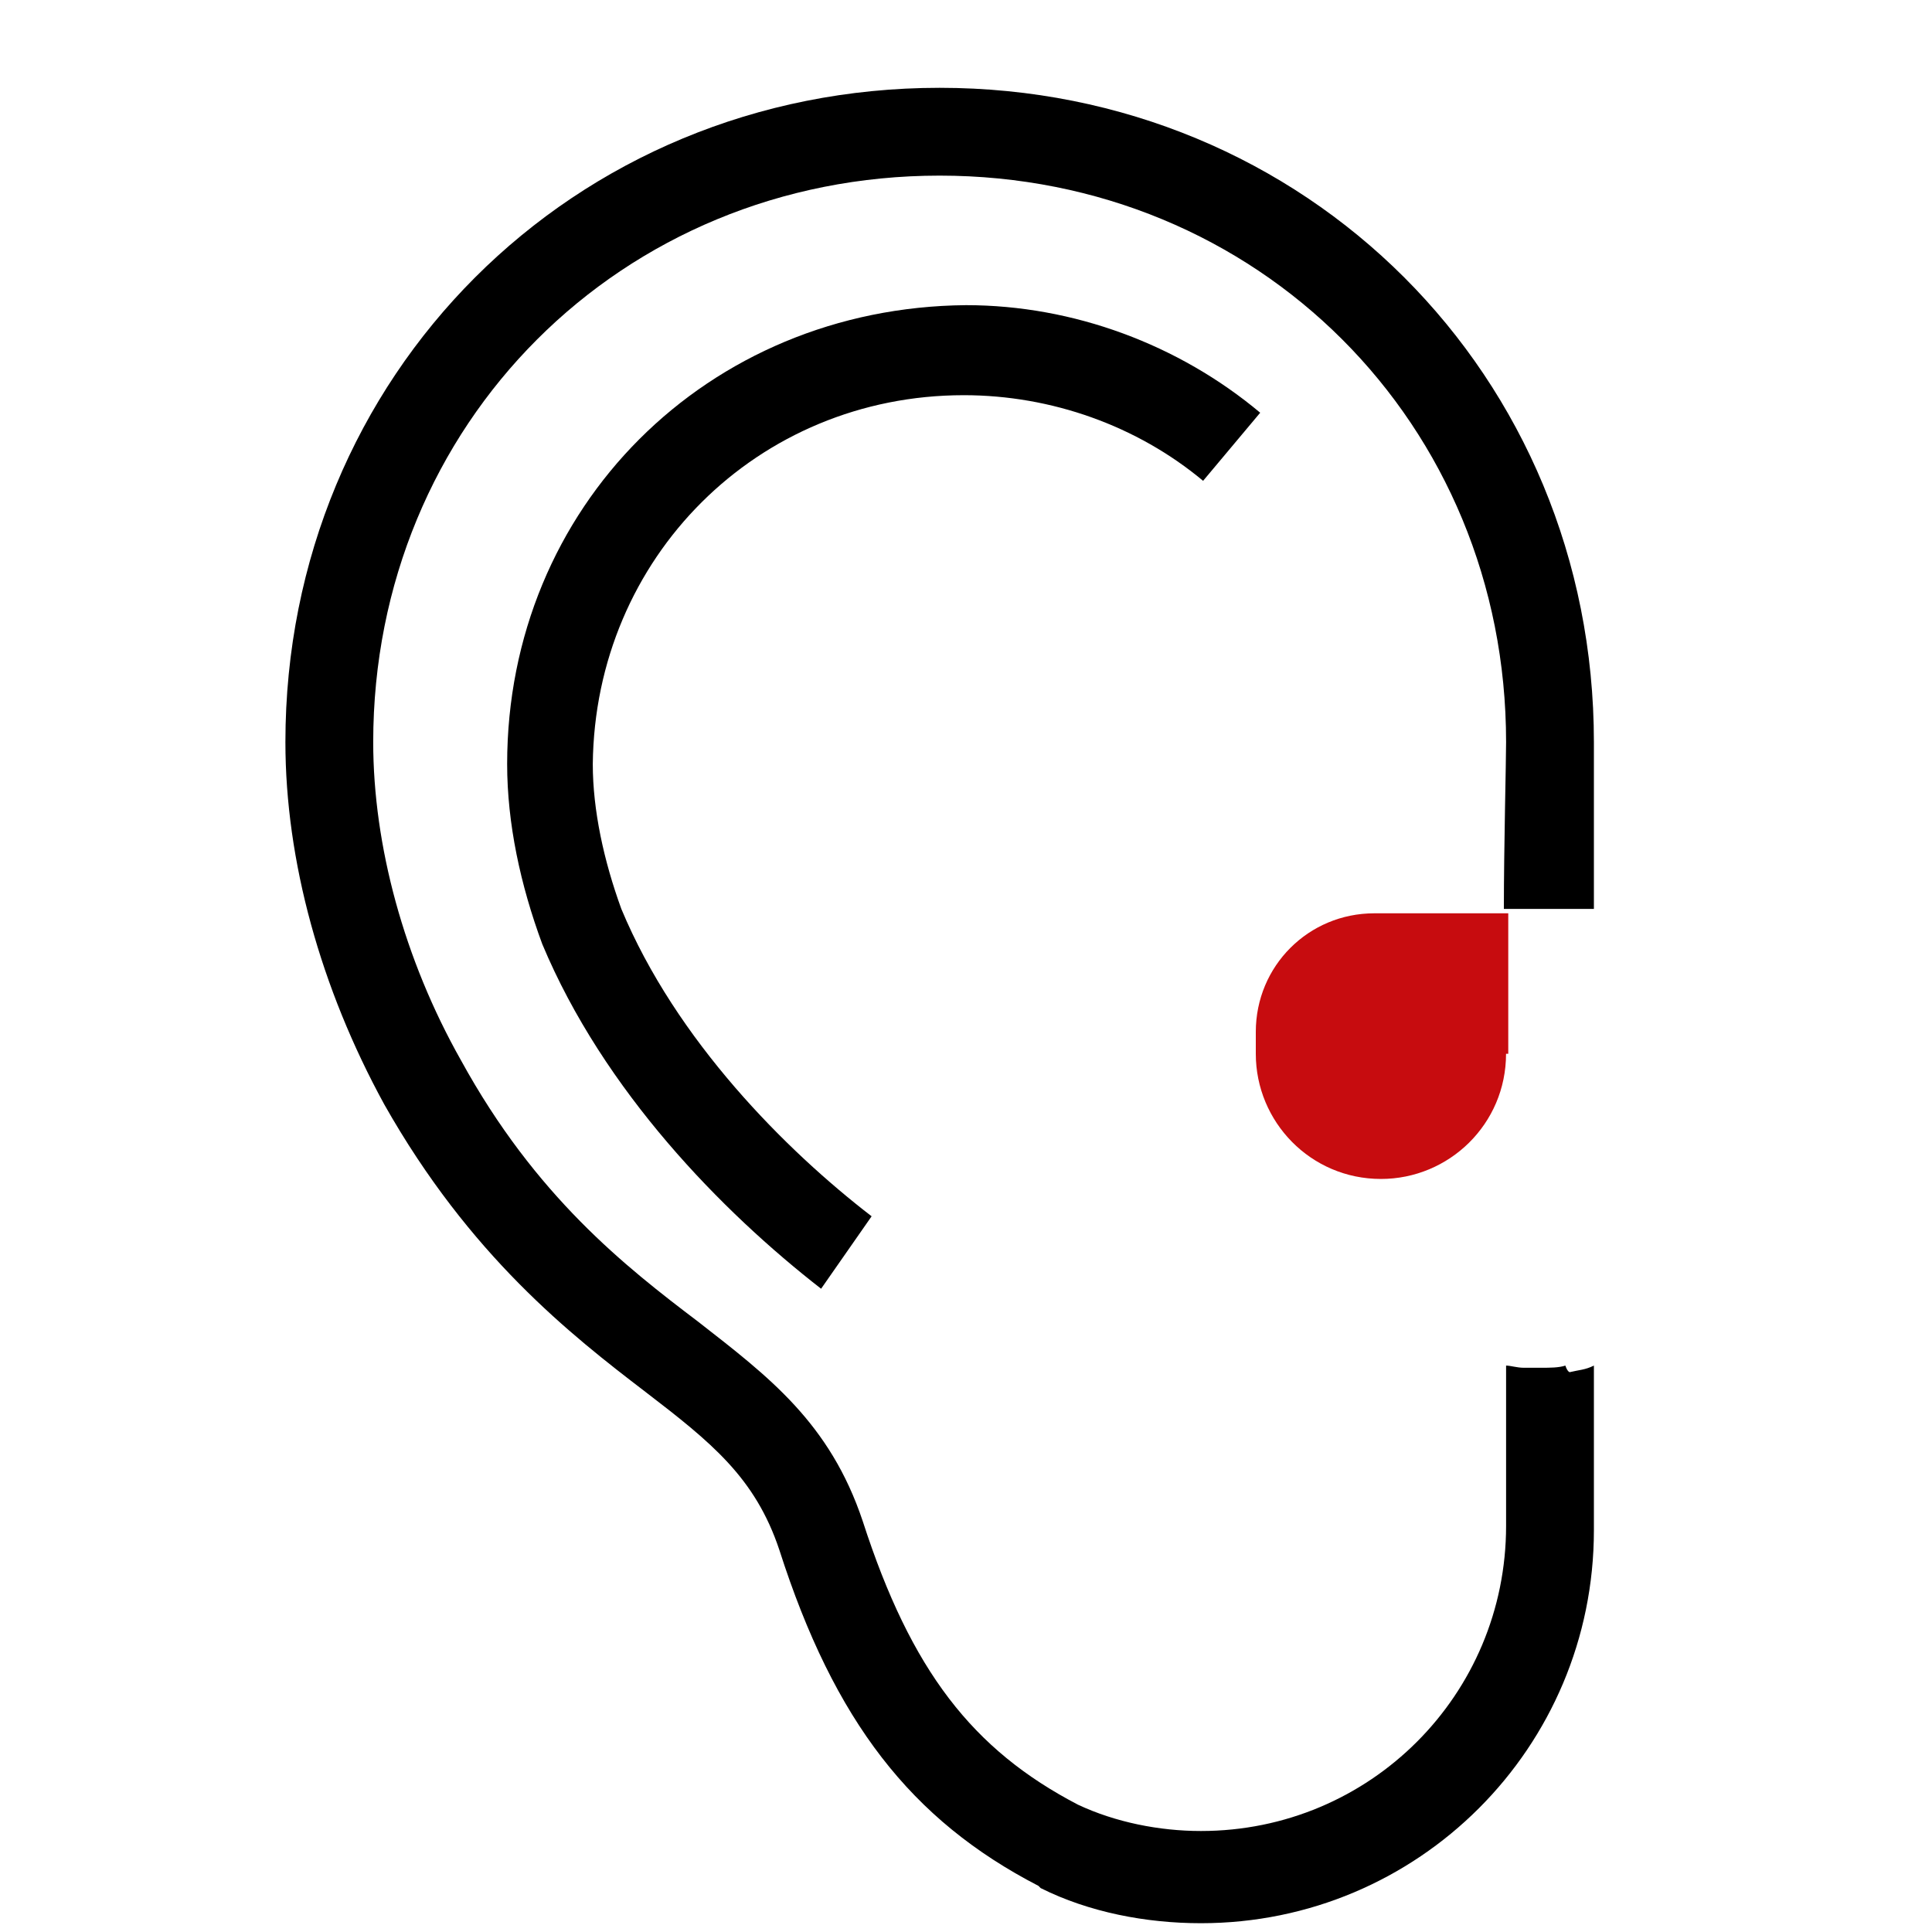 <svg width="40" height="40" viewBox="0 0 40 40" fill="none" xmlns="http://www.w3.org/2000/svg">
<path d="M31.181 21.818C31.181 23.273 30 24.409 28.591 24.409C27.136 24.409 26 23.227 26 21.818V21.364C26 20 27.091 18.909 28.454 18.909H31.227V21.818H31.181Z" fill="#C70C0F"/>
<path d="M32.5 28.409C32.682 28.364 32.818 28.364 33 28.273V31.682C33 36.182 29.364 39.818 24.864 39.818C23.727 39.818 22.546 39.591 21.546 39.091L21.5 39.045C18.864 37.682 17.273 35.636 16.136 32.091C15.636 30.591 14.727 29.864 13.364 28.818C11.818 27.636 9.727 26 7.955 22.864C6.636 20.454 5.909 17.818 5.909 15.364C5.909 7.773 11.864 1.818 19.454 1.818C27.046 1.818 33 7.773 33 15.364V18.818H31.136C31.136 17.546 31.182 15.773 31.182 15.364C31.182 8.773 26.046 3.636 19.454 3.636C12.864 3.636 7.727 8.773 7.727 15.364C7.727 17.5 8.364 19.864 9.545 21.954C11.091 24.773 12.954 26.227 14.454 27.364C15.909 28.5 17.182 29.454 17.864 31.5C18.864 34.591 20.136 36.227 22.318 37.364C23.091 37.727 24 37.909 24.864 37.909C28.364 37.909 31.182 35.091 31.182 31.591V28.273C31.273 28.273 31.409 28.318 31.546 28.318C31.682 28.318 31.773 28.318 31.909 28.318C32.091 28.318 32.273 28.318 32.409 28.273C32.455 28.409 32.5 28.409 32.5 28.409Z" fill="black"/>
<path d="M19.954 8.182C21.773 8.182 23.546 8.818 24.909 9.955L26.091 8.545C24.409 7.136 22.227 6.318 20 6.318C14.636 6.364 10.5 10.5 10.5 15.818C10.5 17.046 10.773 18.318 11.227 19.546C12.5 22.591 14.954 25.091 17 26.682L18.046 25.182C16.273 23.818 14 21.545 12.864 18.818C12.5 17.818 12.273 16.773 12.273 15.818C12.318 11.545 15.682 8.182 19.954 8.182Z" fill="black"/>
</svg>
